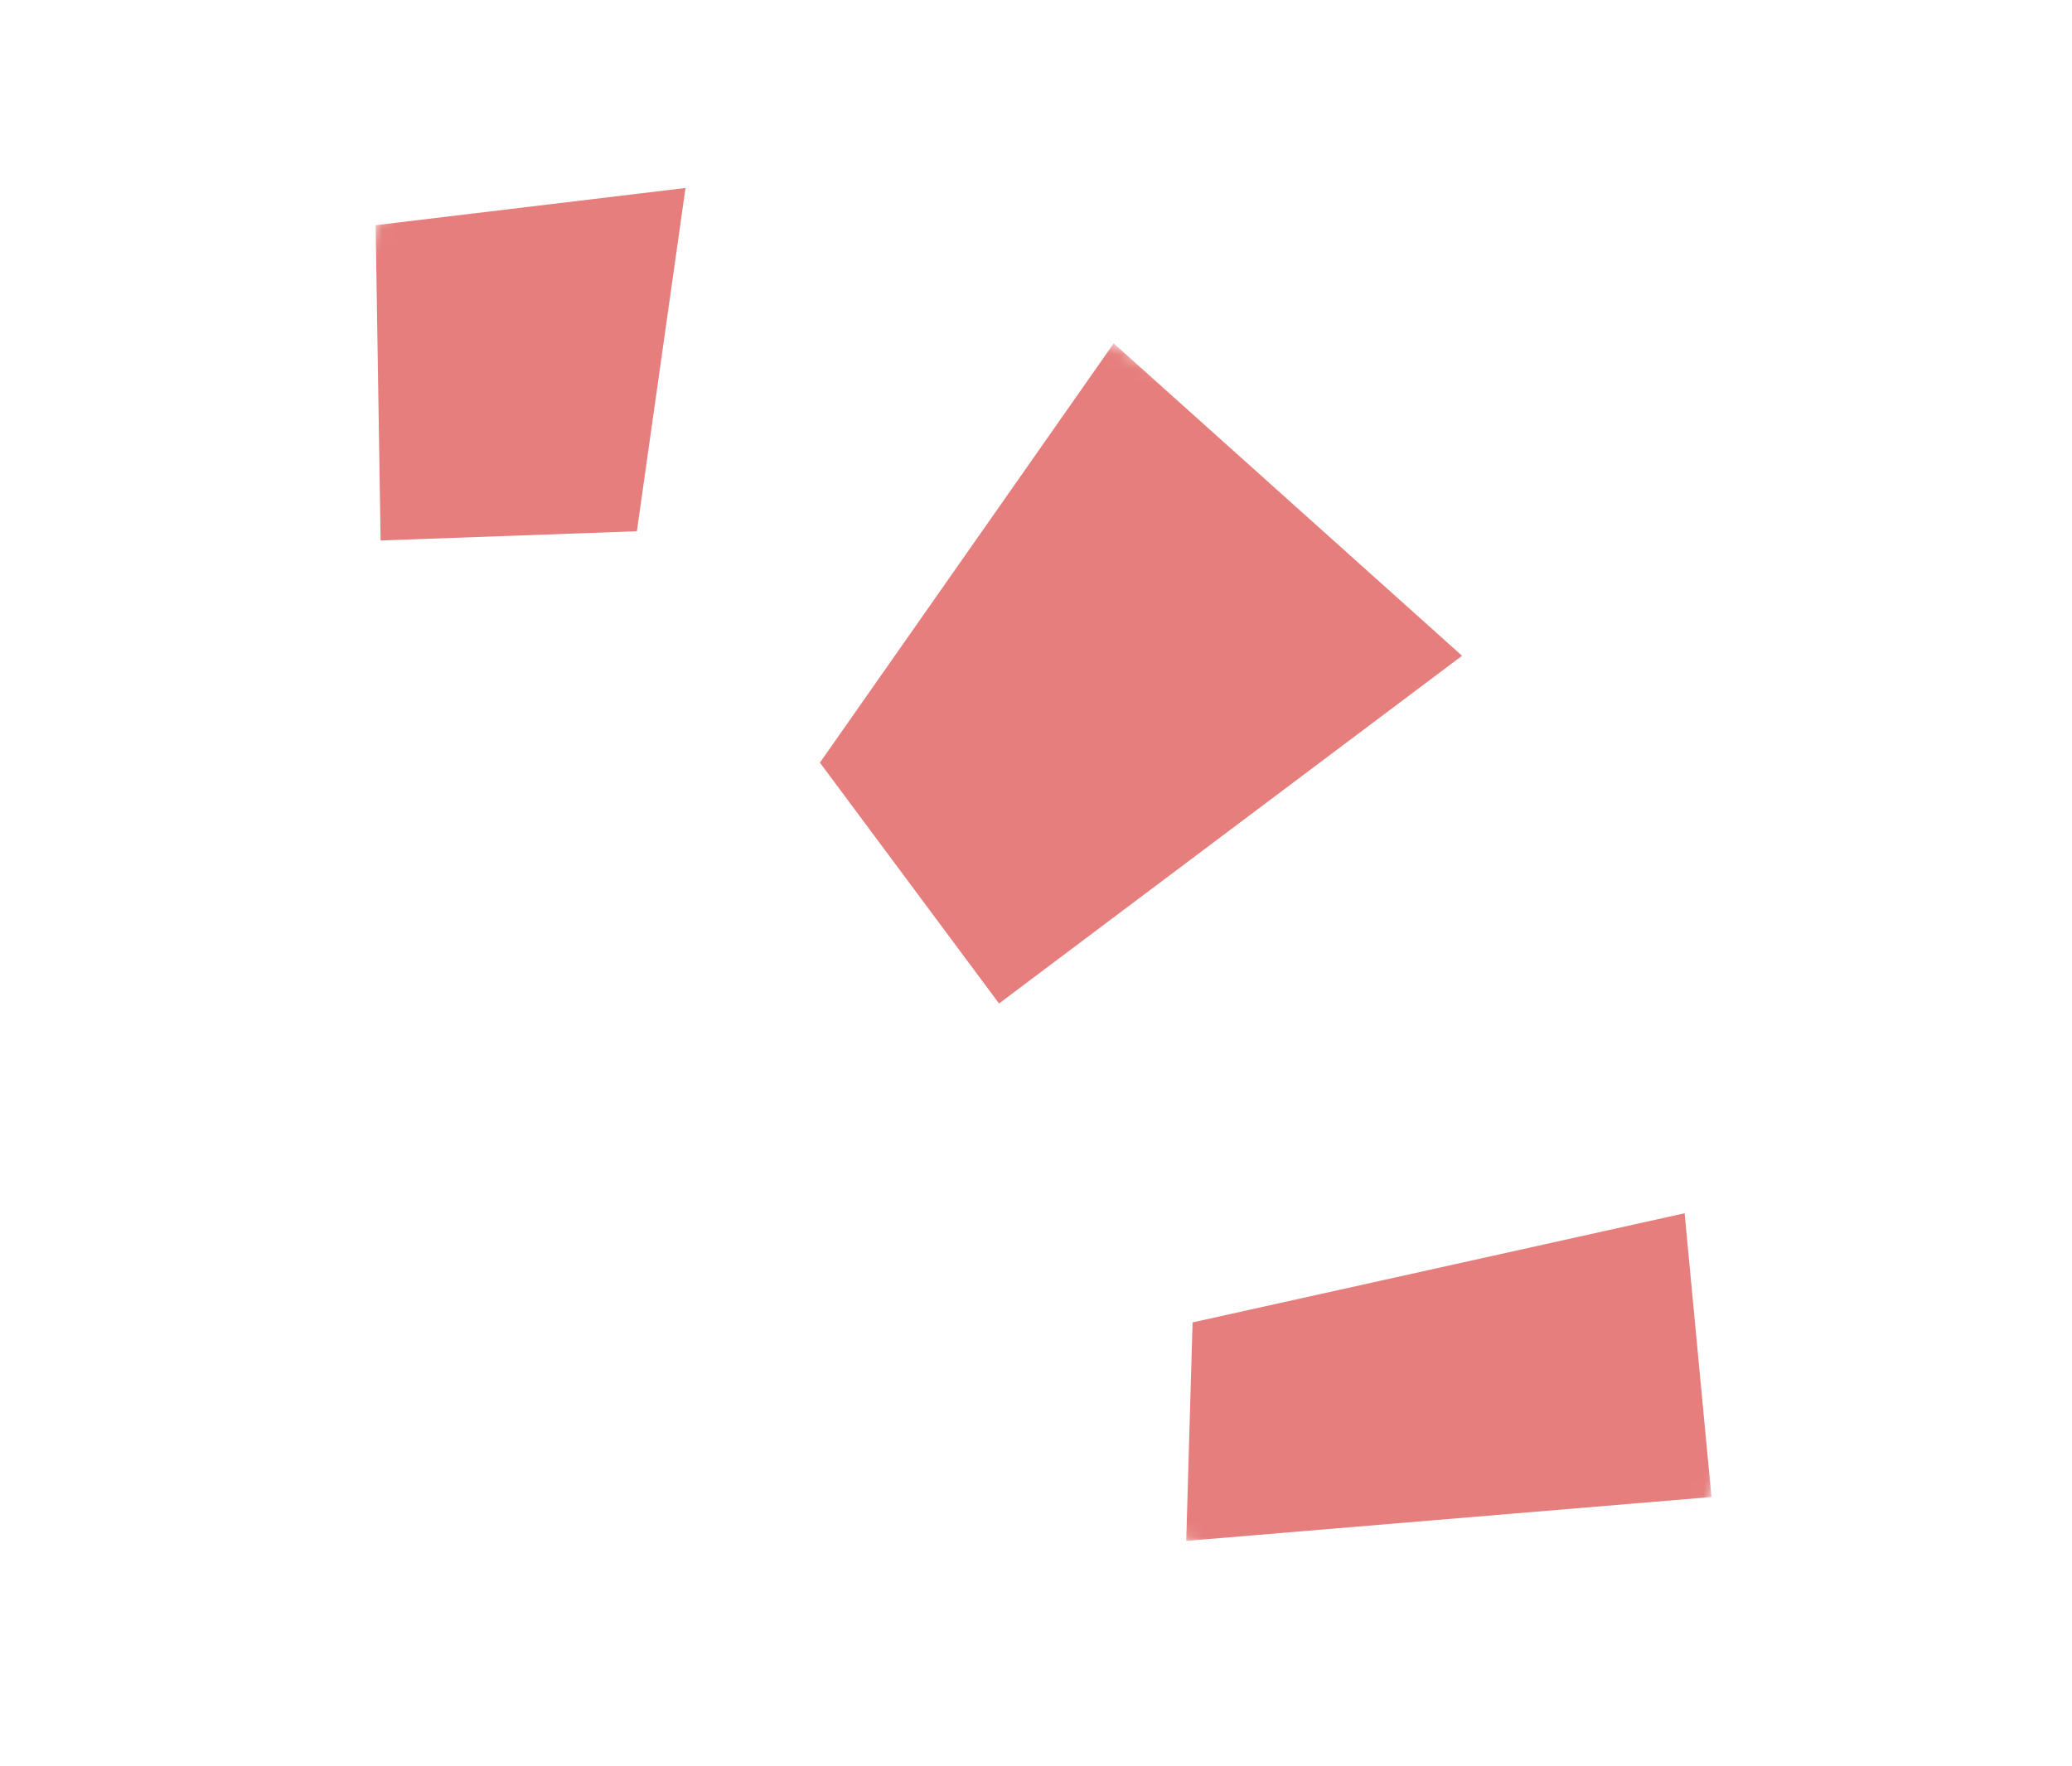 <svg width="149" height="127" viewBox="0 0 149 127" fill="none" xmlns="http://www.w3.org/2000/svg">
<g clip-path="url(#clip0_9_109)">
<mask id="mask0_9_109" style="mask-type:luminance" maskUnits="userSpaceOnUse" x="0" y="-1" width="149" height="128">
<path d="M112.671 126.189L148.189 62.943L36.109 -0L0.591 63.245L112.671 126.189Z" fill="white"/>
</mask>
<g mask="url(#mask0_9_109)">
<path d="M85.302 110.819L123.074 107.663L121.143 87.255L85.76 95.105L85.302 110.819Z" fill="#E67E7D"/>
<path d="M73.987 70.556L105.139 47.163L80.086 24.696L58.962 54.848L71.843 72.17L73.987 70.556Z" fill="#E67E7D"/>
<path d="M27.013 16.195L27.369 38.87L45.799 38.207L49.296 13.519L27.013 16.195Z" fill="#E67E7D"/>
</g>
</g>
<defs>
<clipPath id="clip0_9_109">
<rect width="127" height="149" fill="white" transform="matrix(-4.37114e-08 1 1 4.37114e-08 0 -0)"/>
</clipPath>
</defs>
</svg>
